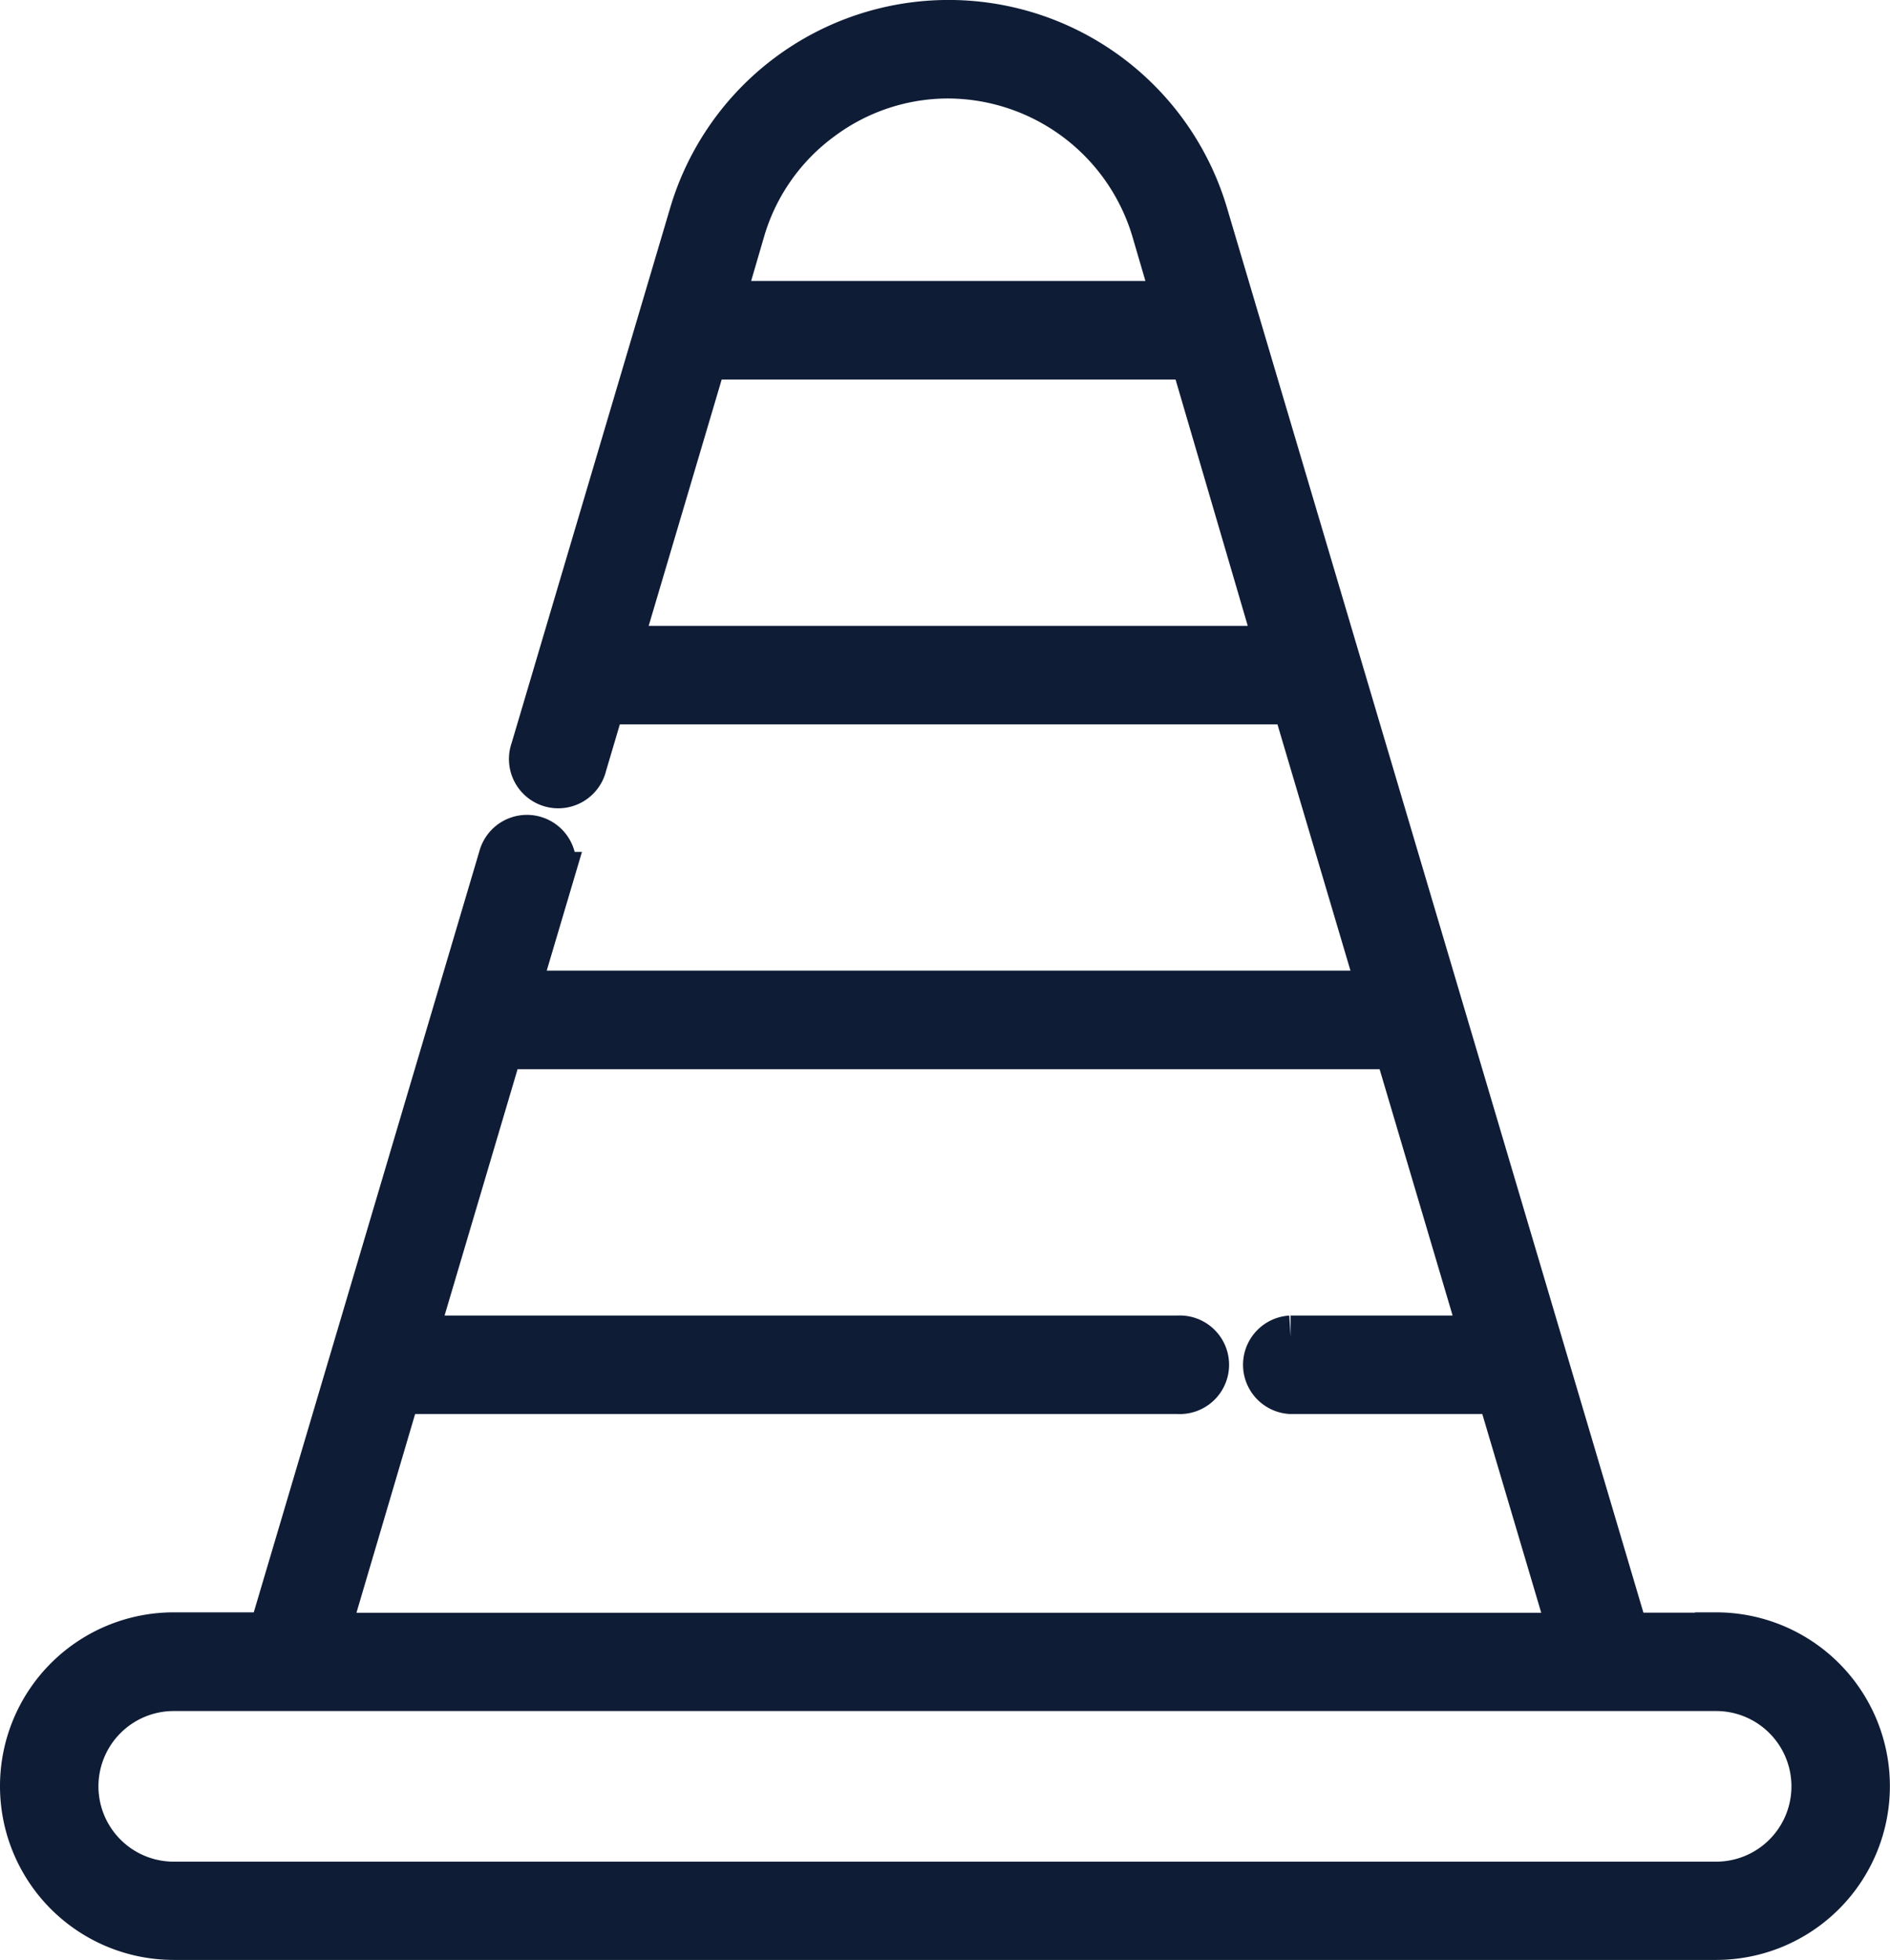 <?xml version="1.0" encoding="UTF-8"?> <svg xmlns="http://www.w3.org/2000/svg" width="17.872" height="18.533" viewBox="0 0 17.872 18.533"><g transform="translate(-247.8 -324.849)"><g transform="translate(238.666 325.049)"><path d="M25.362,15.246h-.837L20.545,1.822a2.546,2.546,0,0,0-4.882,0l-1.5,5.062a.266.266,0,1,0,.509.151l.174-.587h6.517l.809,2.728H14.036l.333-1.122A.266.266,0,1,0,13.86,7.9l-2.177,7.343h-.906a1.443,1.443,0,1,0,0,2.886H25.362a1.443,1.443,0,1,0,0-2.886ZM16.9.932A2,2,0,0,1,18.1.531a2.027,2.027,0,0,1,1.932,1.442l.2.683H15.97l.2-.684A2,2,0,0,1,16.9.932ZM15,5.917l.809-2.729H20.4L21.2,5.917Zm-2.09,7.051h7.364a.266.266,0,1,0,0-.531H13.07l.809-2.729h8.45l.809,2.729h-1.8a.266.266,0,0,0,0,.531H23.3l.676,2.279H12.237ZM25.362,17.6H10.777a.912.912,0,1,1,0-1.824H25.362a.912.912,0,1,1,0,1.824Z" fill="#0e1c36" stroke="#0e1c36" stroke-width="0.4"></path></g></g></svg> 
